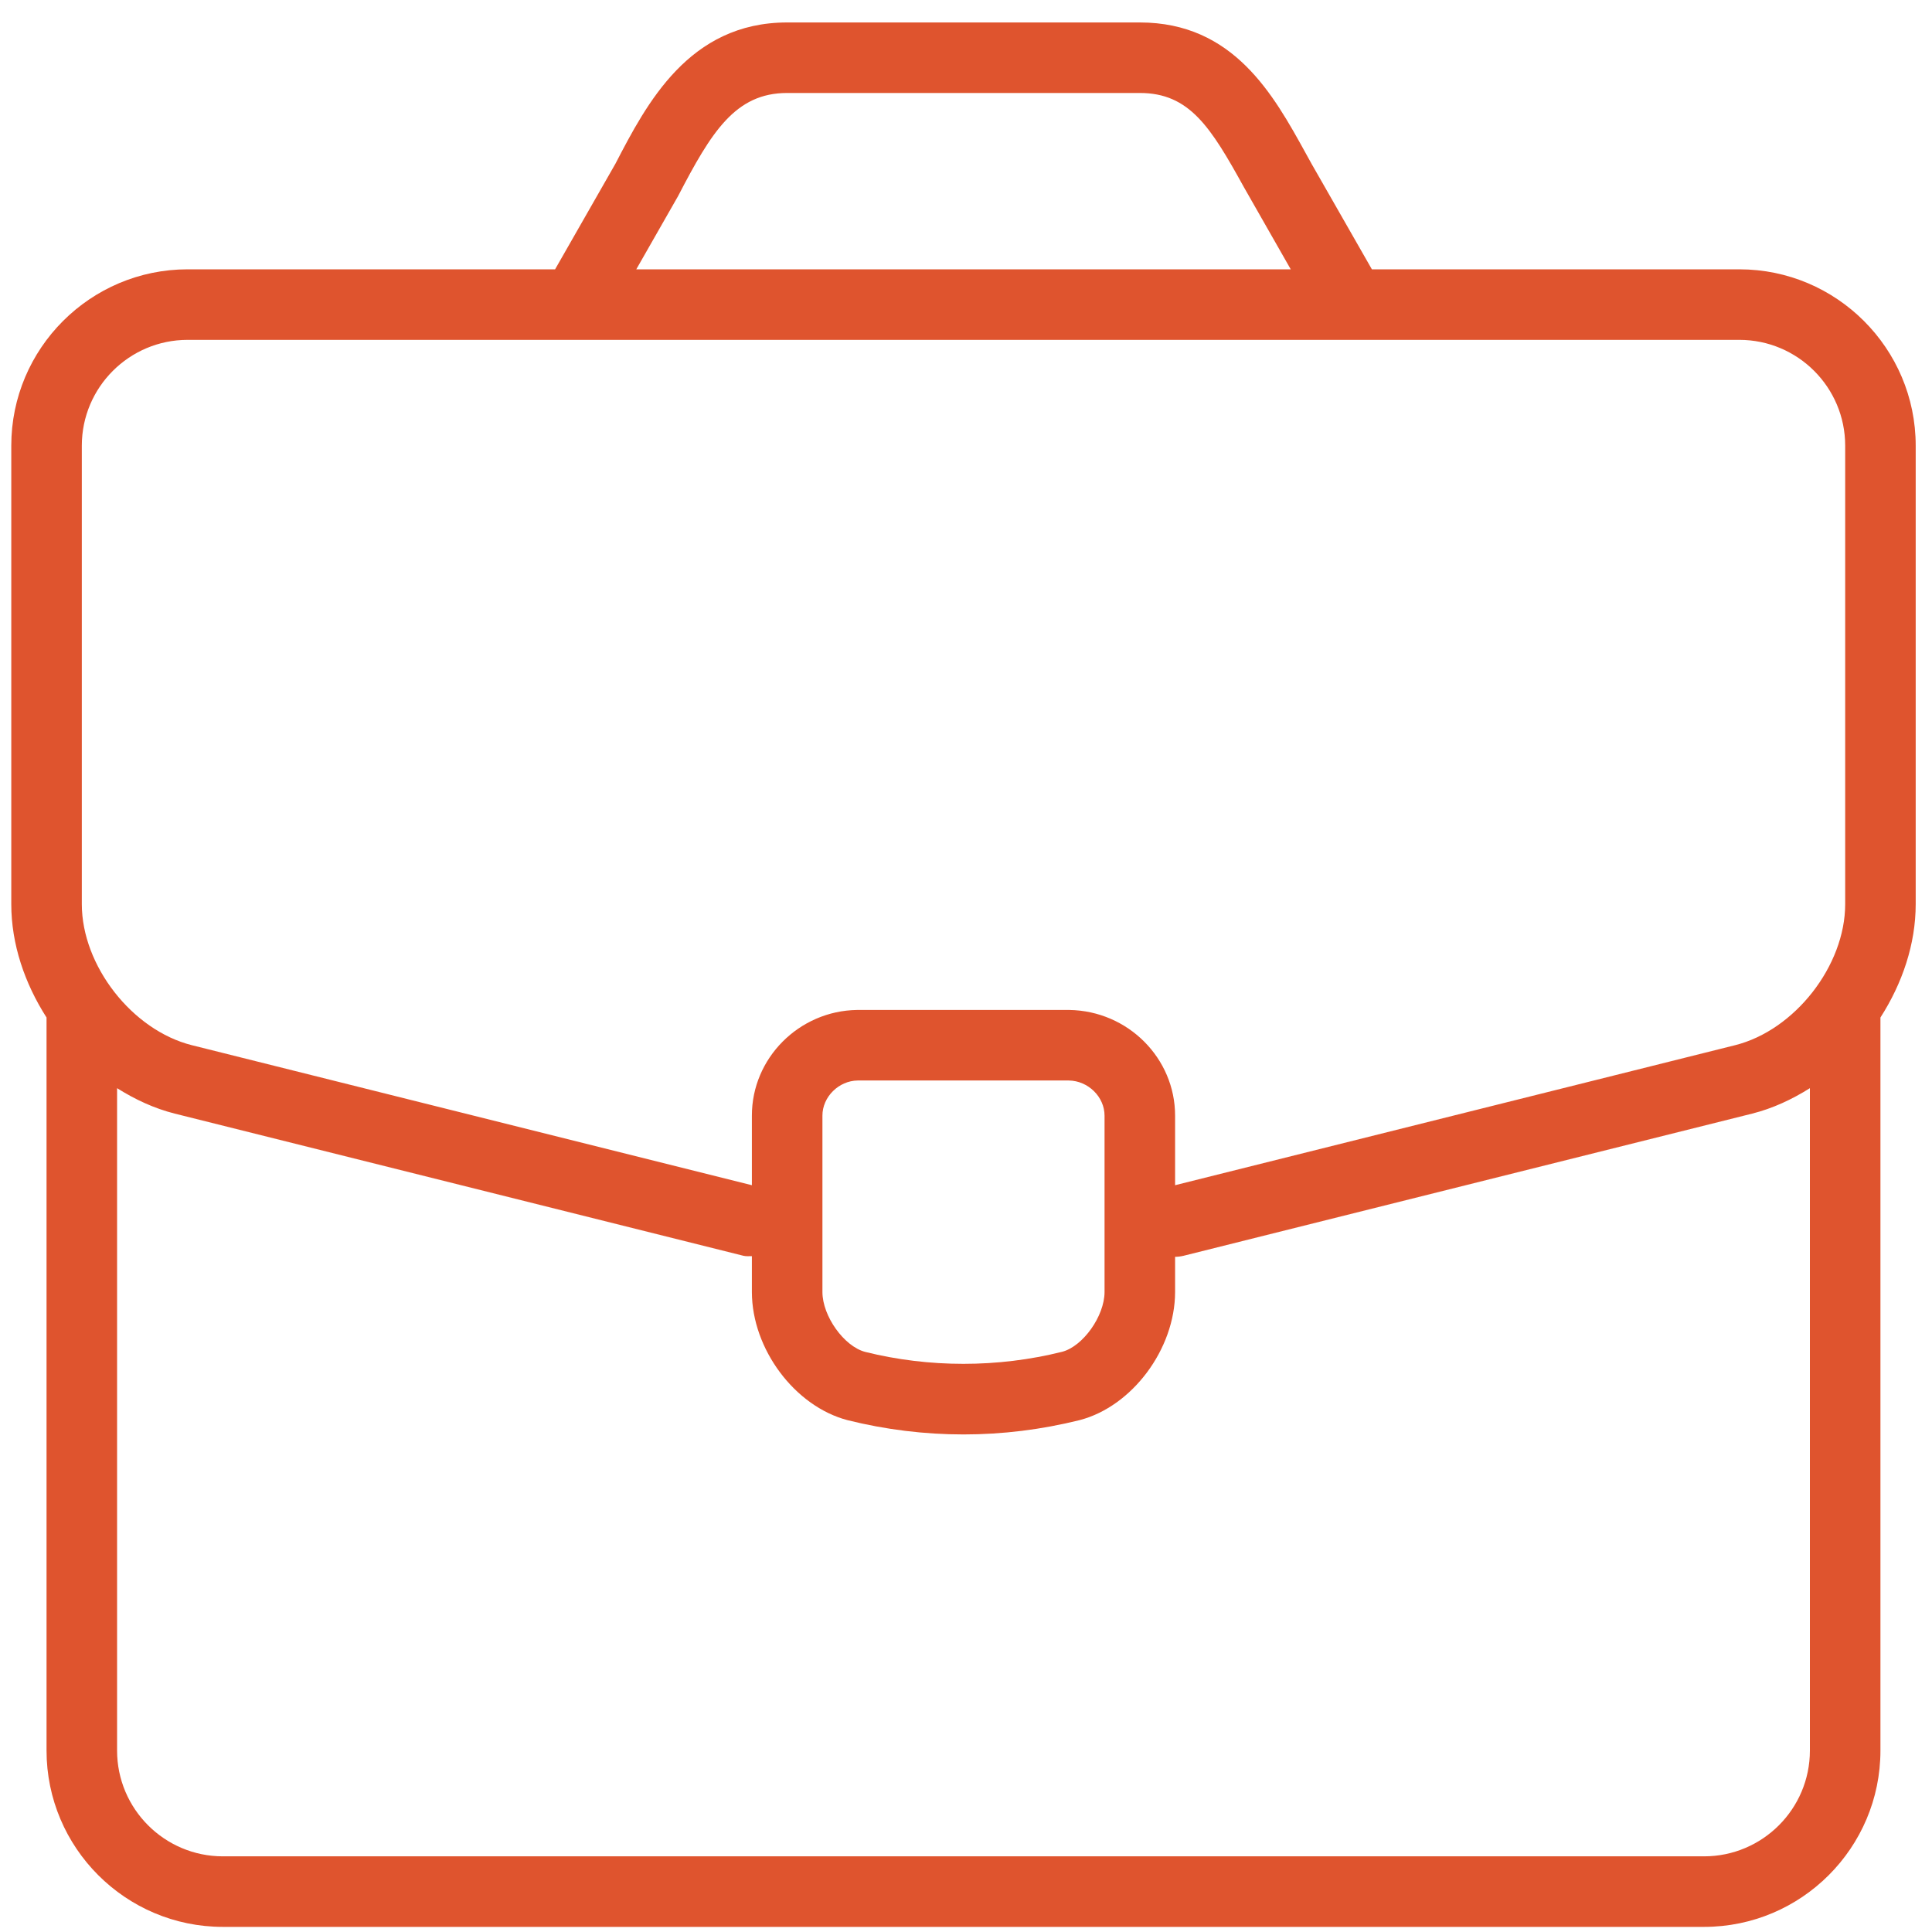 <?xml version="1.0" encoding="UTF-8"?>
<svg width="80px" height="80px" viewBox="0 0 80 80" version="1.1" xmlns="http://www.w3.org/2000/svg" xmlns:xlink="http://www.w3.org/1999/xlink">
    <!-- Generator: Sketch 46.1 (44463) - http://www.bohemiancoding.com/sketch -->
    <title>dev_main</title>
    <desc>Created with Sketch.</desc>
    <defs></defs>
    <g id="Page-1" stroke="none" stroke-width="1" fill="none" fill-rule="evenodd">
        <g id="dev_main" fill="#DF542E">
            <path d="M70.563,76.867 L9.229,76.867 C6.813,76.867 4.848,74.902 4.848,72.486 L4.848,45.059 C5.591,45.526 6.39,45.9 7.24,46.113 L30.779,51.998 C30.898,52.027 31.016,52.014 31.134,52.014 L31.134,53.504 C31.138,55.861 32.911,58.238 35.102,58.808 C36.668,59.198 38.282,59.397 39.896,59.397 C41.51,59.397 43.124,59.198 44.706,58.804 C46.881,58.238 48.654,55.861 48.658,53.502 L48.658,52.042 C48.775,52.042 48.894,52.027 49.013,51.998 L72.551,46.113 C73.4,45.9 74.201,45.526 74.944,45.059 L74.944,72.486 C74.944,74.902 72.979,76.867 70.563,76.867 Z M45.737,46.2 L45.737,53.499 C45.735,54.499 44.842,55.749 43.983,55.974 C41.313,56.642 38.464,56.637 35.824,55.979 C34.95,55.749 34.057,54.499 34.055,53.502 L34.055,46.197 C34.054,45.418 34.731,44.752 35.515,44.741 L44.255,44.741 C45.06,44.752 45.738,45.42 45.737,46.2 Z M3.388,18.454 C3.388,16.037 5.353,14.073 7.769,14.073 L72.023,14.073 C74.439,14.073 76.405,16.037 76.405,18.454 L76.405,37.439 C76.405,39.988 74.317,42.661 71.844,43.28 L48.658,49.077 L48.658,46.202 C48.662,43.822 46.707,41.857 44.277,41.82 L35.494,41.82 C33.086,41.853 31.129,43.82 31.134,46.2 L31.134,49.077 L7.947,43.28 C5.476,42.661 3.388,39.988 3.388,37.439 L3.388,18.454 Z M28.081,8.114 C29.458,5.461 30.449,3.85 32.594,3.85 L47.198,3.85 C49.255,3.85 50.134,5.262 51.51,7.755 L53.447,11.152 L26.347,11.152 L28.081,8.114 Z M79.325,18.454 C79.325,14.428 76.049,11.152 72.023,11.152 L56.807,11.152 L54.313,6.79 L54.066,6.343 C52.736,3.93 51.08,0.93 47.198,0.93 L32.594,0.93 C28.521,0.93 26.769,4.304 25.485,6.777 L22.985,11.152 L7.769,11.152 C3.743,11.152 0.467,14.428 0.467,18.454 L0.467,37.439 C0.467,39.098 1.023,40.722 1.927,42.133 L1.927,72.486 C1.927,76.512 5.203,79.788 9.229,79.788 L70.563,79.788 C74.589,79.788 77.865,76.512 77.865,72.486 L77.865,42.133 C78.769,40.722 79.325,39.098 79.325,37.439 L79.325,18.454 L79.325,18.454 Z" id="Fill-91"></path>
        </g>
    </g>
</svg>